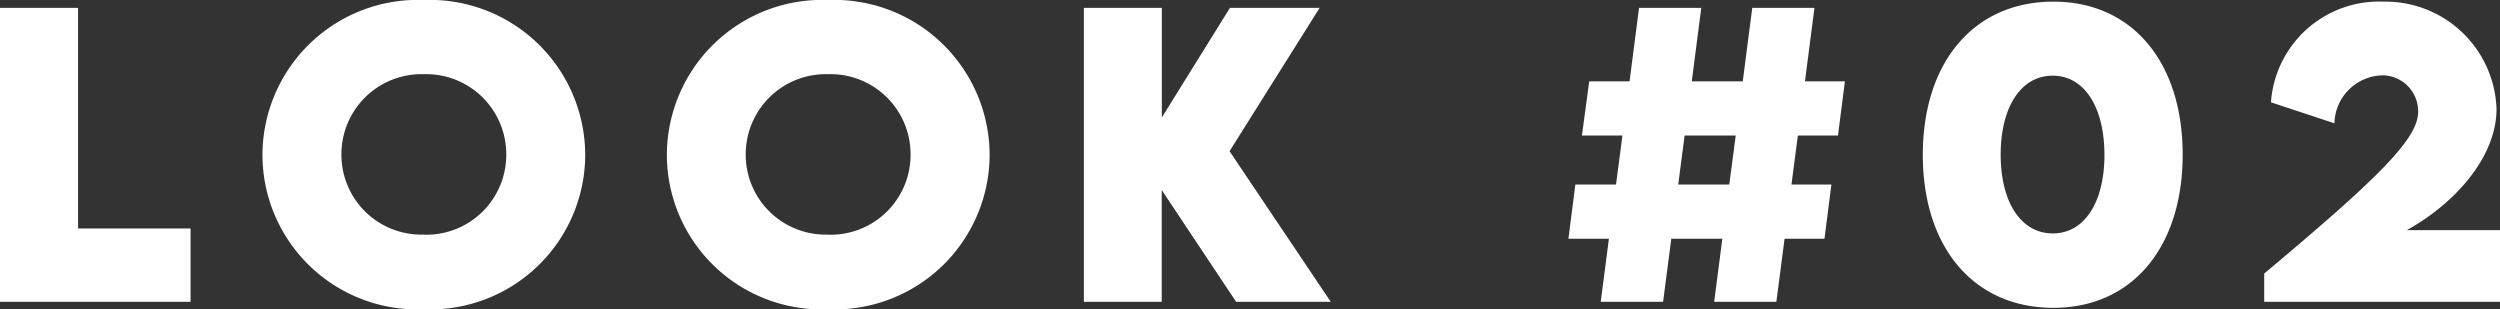 <svg xmlns="http://www.w3.org/2000/svg" width="113.799" height="14.078" viewBox="0 0 113.799 14.078">
  <rect x="0" y="0" width="113.799" height="14.078" fill="#333333" stroke="none"/>
  <path id="text-look02" d="M-53.056-3.337V-13.381h-3.553V0h8.674V-3.337ZM-37.324.34A7.056,7.056,0,0,0-29.97-6.674a7.074,7.074,0,0,0-7.346-7.064,7.074,7.074,0,0,0-7.346,7.064A7.047,7.047,0,0,0-37.324.34Zm.008-3.4A3.638,3.638,0,0,1-41.068-6.7a3.646,3.646,0,0,1,3.752-3.661A3.646,3.646,0,0,1-33.564-6.7,3.638,3.638,0,0,1-37.316-3.055Zm18.4,3.4a7.056,7.056,0,0,0,7.354-7.014,7.074,7.074,0,0,0-7.346-7.064,7.074,7.074,0,0,0-7.346,7.064A7.047,7.047,0,0,0-18.92.34Zm.008-3.4A3.638,3.638,0,0,1-22.664-6.7a3.646,3.646,0,0,1,3.752-3.661A3.646,3.646,0,0,1-15.16-6.7,3.638,3.638,0,0,1-18.912-3.055ZM3.967,0-.64-6.856l4.1-6.524H-.623l-3.1,4.989v-4.989H-7.272V0h3.544V-5.088L-.341,0ZM27.055-7.57l.315-2.465H25.552l.432-3.345H23.153l-.432,3.345H20.4l.432-3.345H18l-.432,3.345H15.732L15.4-7.57h1.843l-.291,2.233H15.1l-.315,2.465h1.843L16.255,0h2.839l.374-2.872h2.324L21.419,0h2.831l.374-2.872H26.44l.315-2.465H24.938l.291-2.233ZM22.107-5.337H19.783l.291-2.233H22.4ZM36.86.274c3.594,0,5.885-2.764,5.885-6.973s-2.291-6.964-5.885-6.964c-3.627,0-5.943,2.764-5.943,6.973S33.232.274,36.86.274Zm-.025-3.387c-1.461,0-2.374-1.436-2.374-3.586s.913-3.594,2.366-3.594,2.357,1.444,2.357,3.611C39.184-4.541,38.279-3.113,36.835-3.113Zm16.113-.149c2.2-1.22,4.084-3.329,4.084-5.52a5.058,5.058,0,0,0-5.146-4.881,4.934,4.934,0,0,0-5.122,4.582l2.889.955a2.238,2.238,0,0,1,2.225-2.183,1.636,1.636,0,0,1,1.585,1.668c0,1.245-1.926,3.1-7.006,7.354V0H57.19V-3.262Z" transform="translate(56.609 13.738)" fill="#fff"/>
</svg>
